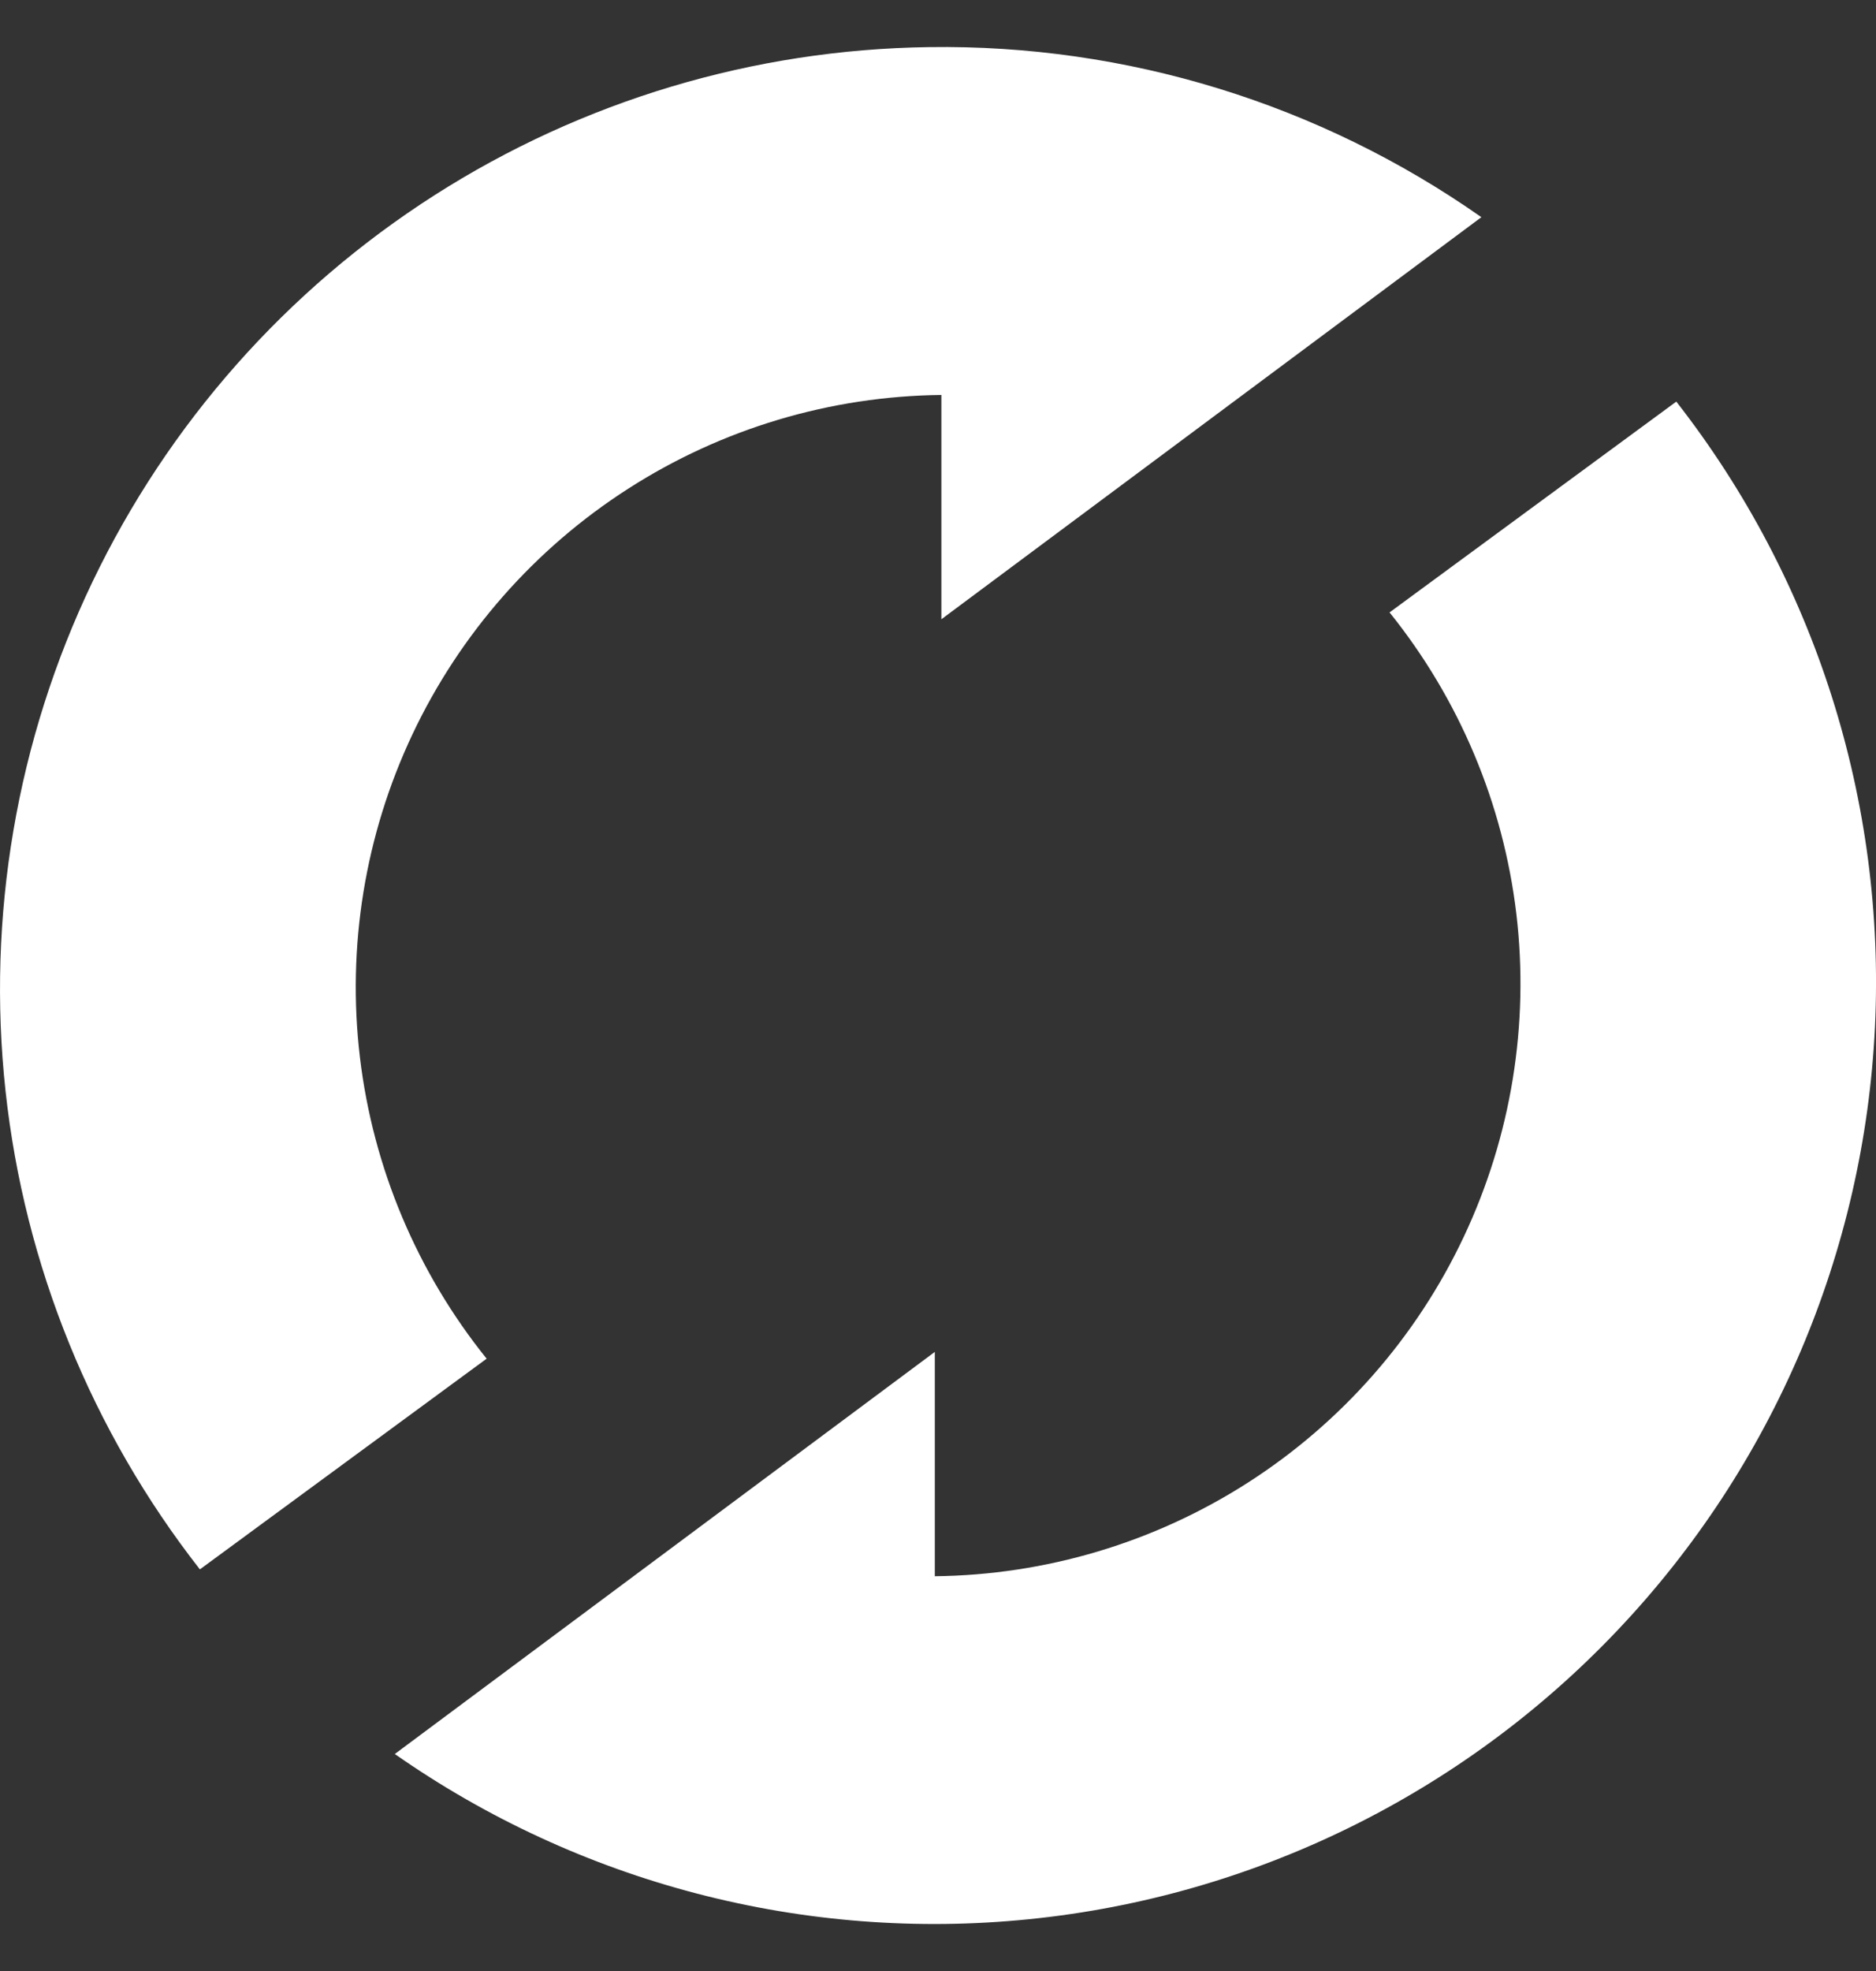 <?xml version="1.0" encoding="UTF-8"?> <svg xmlns="http://www.w3.org/2000/svg" width="20" height="21" viewBox="0 0 20 21" fill="none"><rect x="0" y="0" width="20" height="21" fill="#333333" stroke="none"/><path d="M9.903 0.502C8.033 0.527 6.207 1.074 4.632 2.08C3.056 3.087 1.793 4.514 0.985 6.201C0.177 7.887 -0.143 9.765 0.059 11.624C0.261 13.483 0.979 15.248 2.131 16.721L5.188 14.476C4.445 13.553 3.977 12.44 3.837 11.264C3.697 10.087 3.891 8.895 4.397 7.824C4.903 6.753 5.7 5.846 6.697 5.207C7.694 4.567 8.851 4.221 10.036 4.208V6.598L15.793 2.314C14.069 1.105 12.008 0.471 9.903 0.502ZM17.871 4.279L14.814 6.525C15.557 7.448 16.026 8.561 16.166 9.738C16.305 10.914 16.111 12.106 15.605 13.178C15.1 14.249 14.303 15.156 13.305 15.796C12.308 16.435 11.151 16.781 9.966 16.794V14.404L4.209 18.688C6.18 20.066 8.58 20.691 10.973 20.448C13.365 20.206 15.592 19.113 17.246 17.368C18.901 15.623 19.874 13.342 19.989 10.94C20.103 8.538 19.352 6.174 17.871 4.279Z" fill="white"></path></svg> 